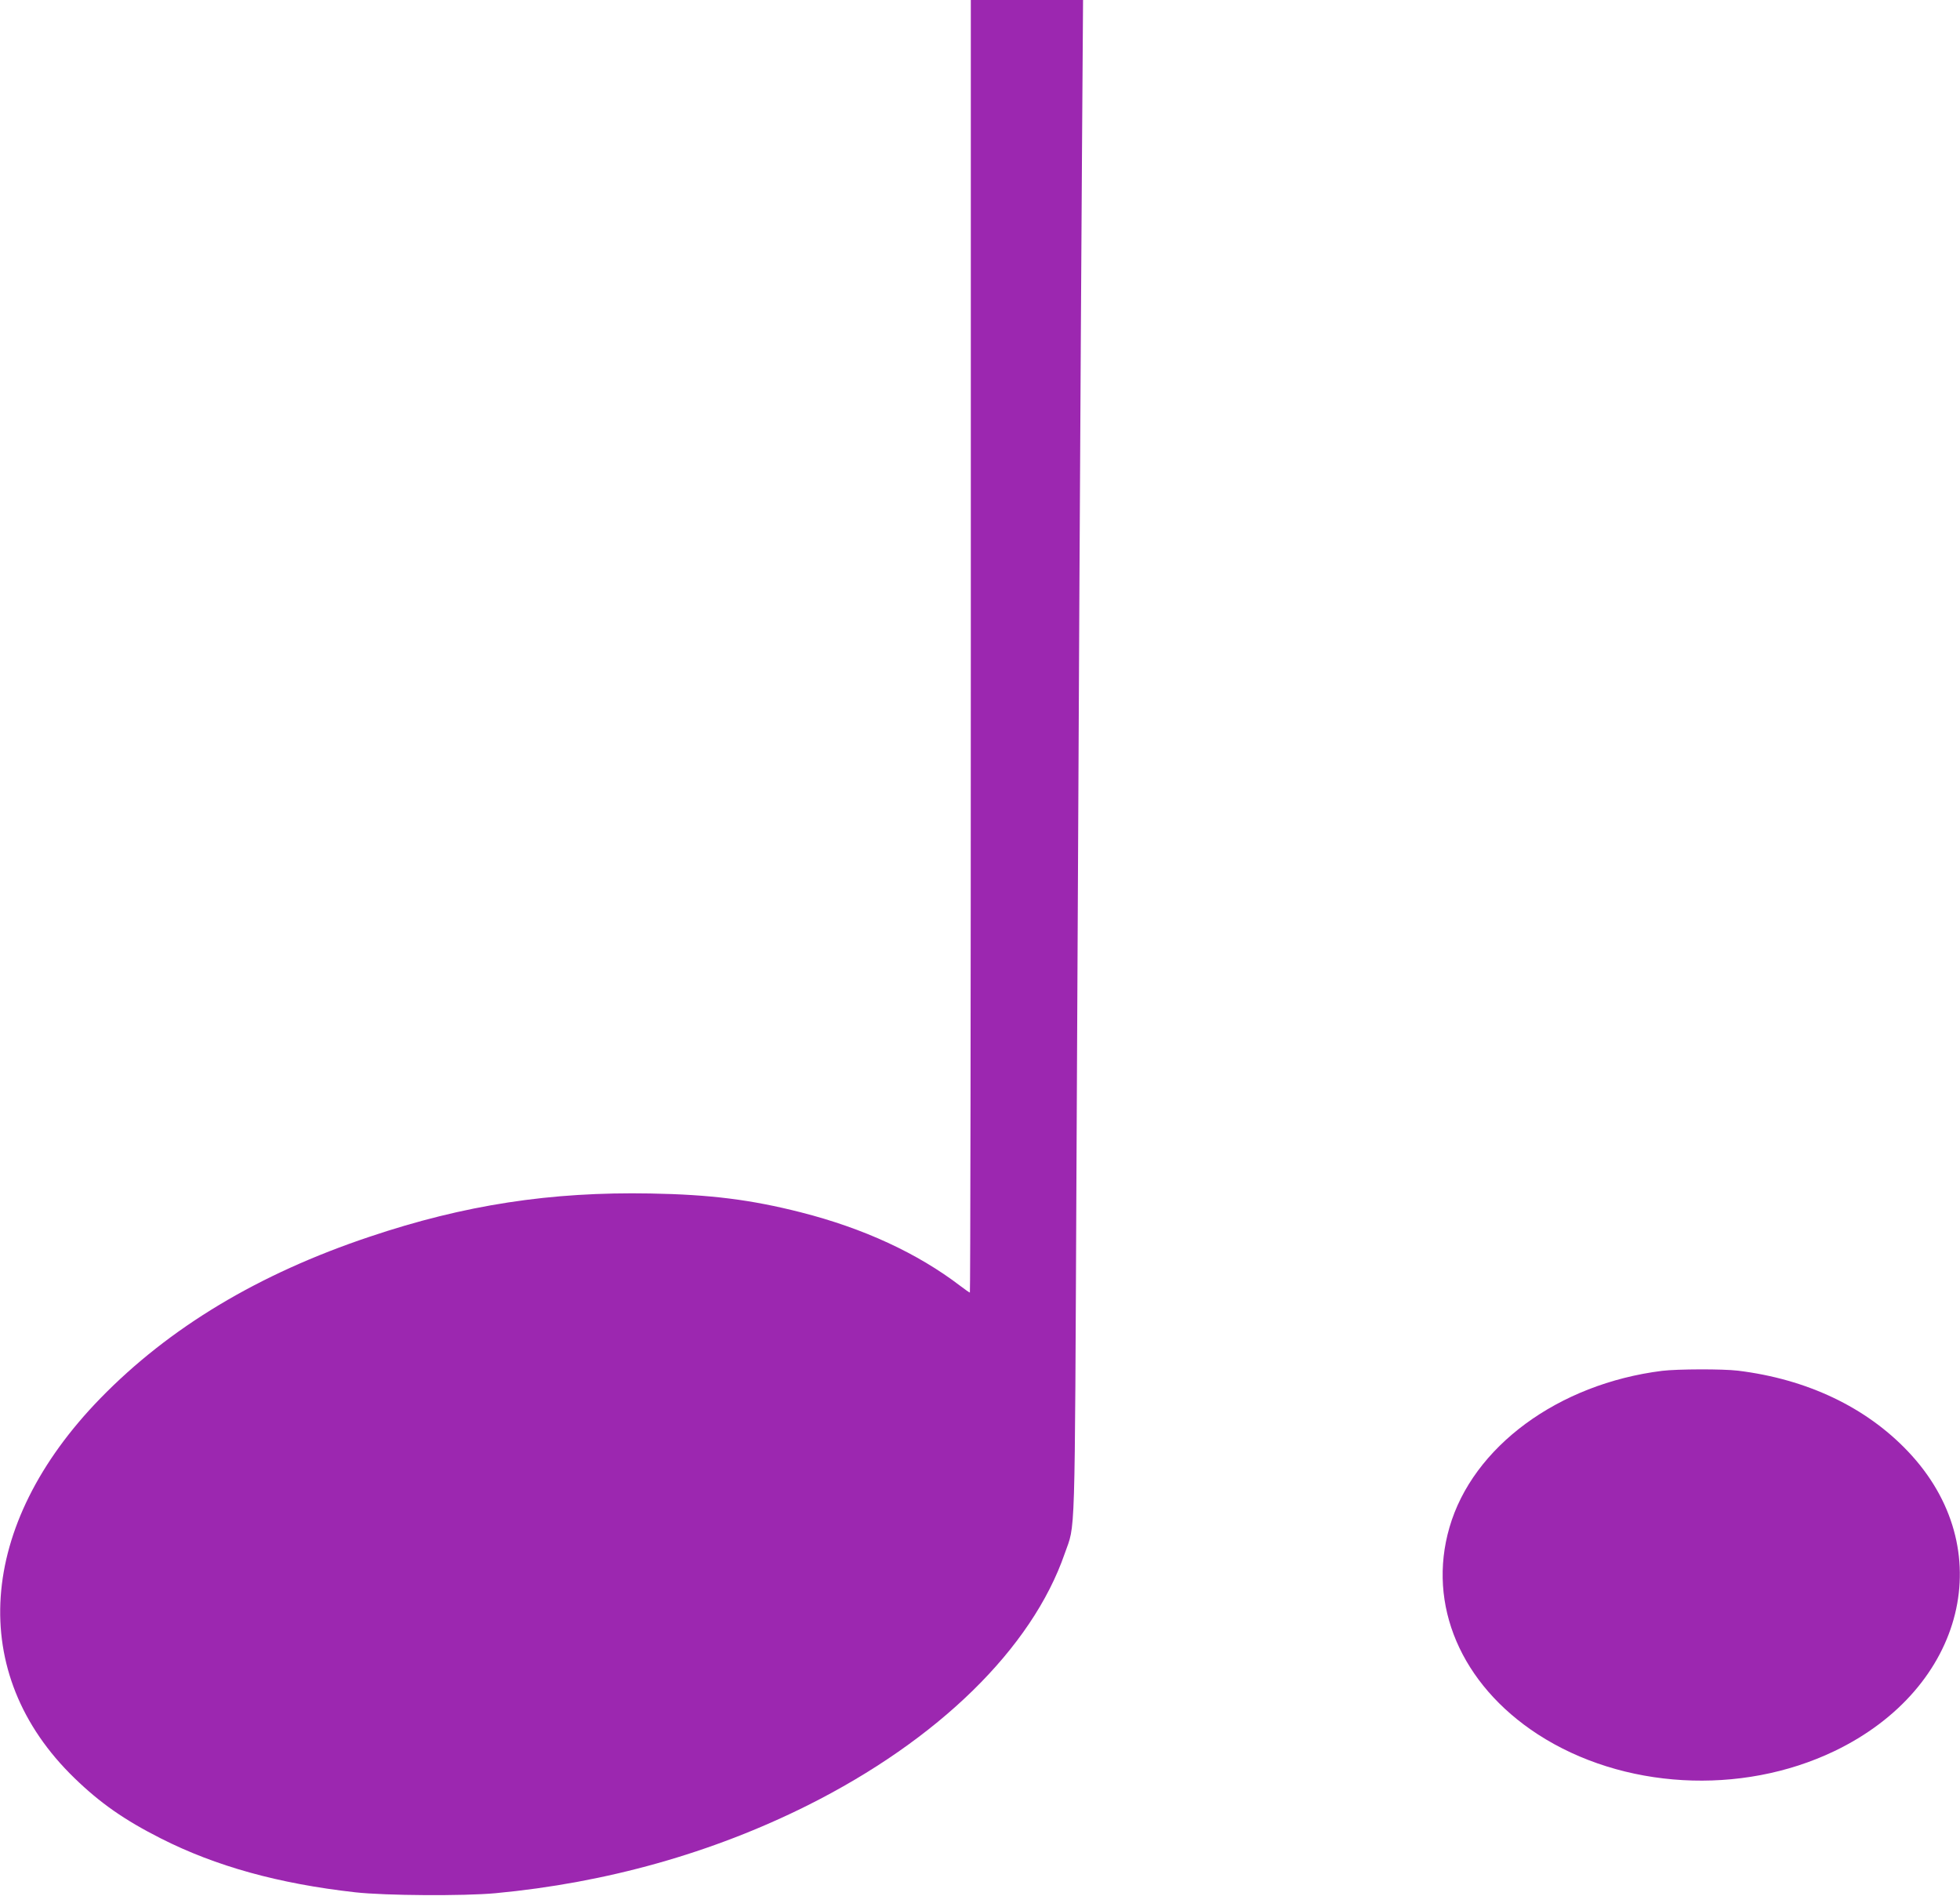 <?xml version="1.0" standalone="no"?>
<!DOCTYPE svg PUBLIC "-//W3C//DTD SVG 20010904//EN"
 "http://www.w3.org/TR/2001/REC-SVG-20010904/DTD/svg10.dtd">
<svg version="1.0" xmlns="http://www.w3.org/2000/svg"
 width="1280pt" height="1238pt" viewBox="0 0 1280 1238"
 preserveAspectRatio="xMidYMid meet">
<g transform="translate(0,1238) scale(0.1,-0.1)"
fill="#9c27b0" stroke="none">
<path d="M6340 8160 c0 -2321 -3 -4220 -6 -4220 -3 0 -31 19 -62 43 -280 214
-633 377 -1042 481 -327 83 -591 116 -982 123 -652 12 -1214 -74 -1833 -282
-727 -243 -1309 -593 -1760 -1056 -806 -828 -872 -1798 -169 -2479 169 -164
327 -274 564 -394 359 -182 770 -296 1270 -352 196 -22 709 -25 915 -6 727 68
1417 263 2038 573 855 428 1466 1026 1680 1644 71 204 65 14 77 2505 13 2762
27 5293 36 6633 l7 1007 -367 0 -366 0 0 -4220z"/>
<path d="M10855 3429 c-679 -85 -1237 -496 -1389 -1022 -147 -506 75 -1025
576 -1351 553 -359 1327 -403 1938 -110 858 412 1082 1324 480 1957 -275 290
-661 472 -1110 527 -100 12 -395 11 -495 -1z"/>
</g>
</svg>
